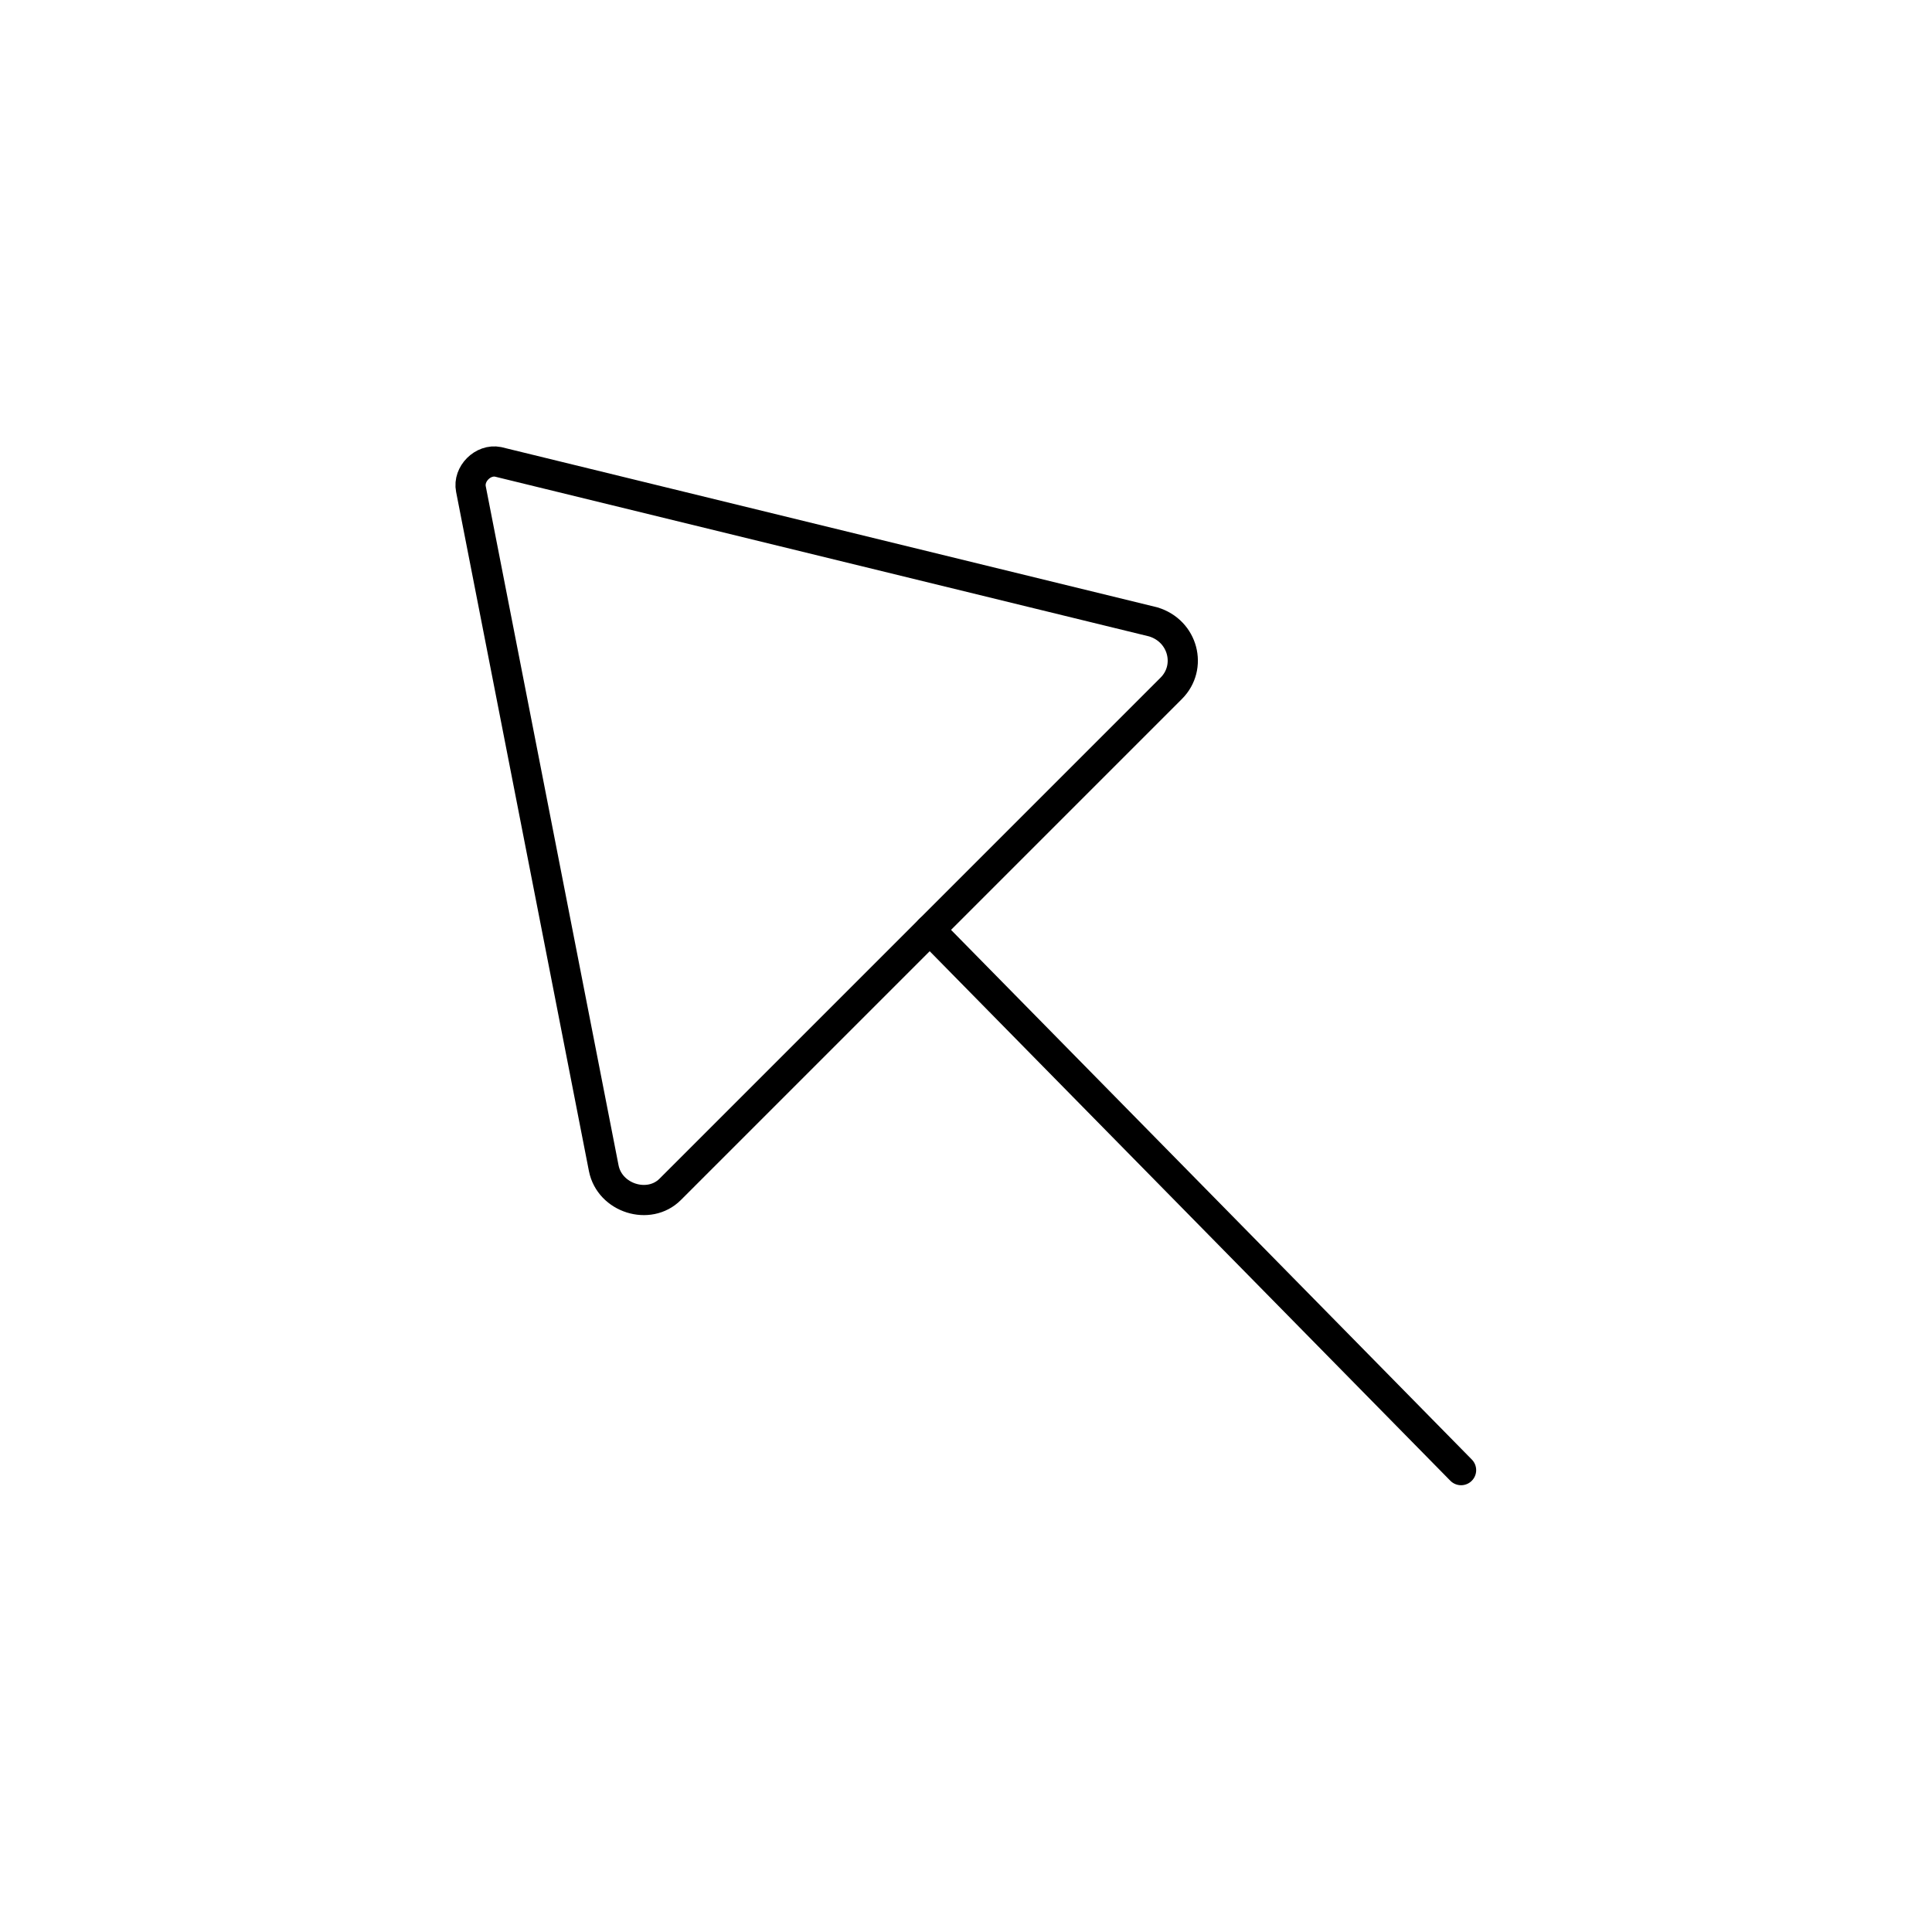 <!--Generator: Adobe Illustrator 16.0.3, SVG Export Plug-In . SVG Version: 6.00 Build 0)--><svg xmlns="http://www.w3.org/2000/svg" width="64" height="64"><g><path fill="none" stroke="#000" stroke-linejoin="round" stroke-miterlimit="10" d="M15.6 16.2L20 38.7c.2 1 1.5 1.4 2.2.7l16.6-16.6c.7-.7.4-1.9-.6-2.2l-21.7-5.3c-.5-.1-1 .4-.9.9z"/><path fill="none" stroke="#000" stroke-linecap="round" stroke-linejoin="round" stroke-miterlimit="10" d="M30.8 30.8l17.6 17.9"/></g></svg>